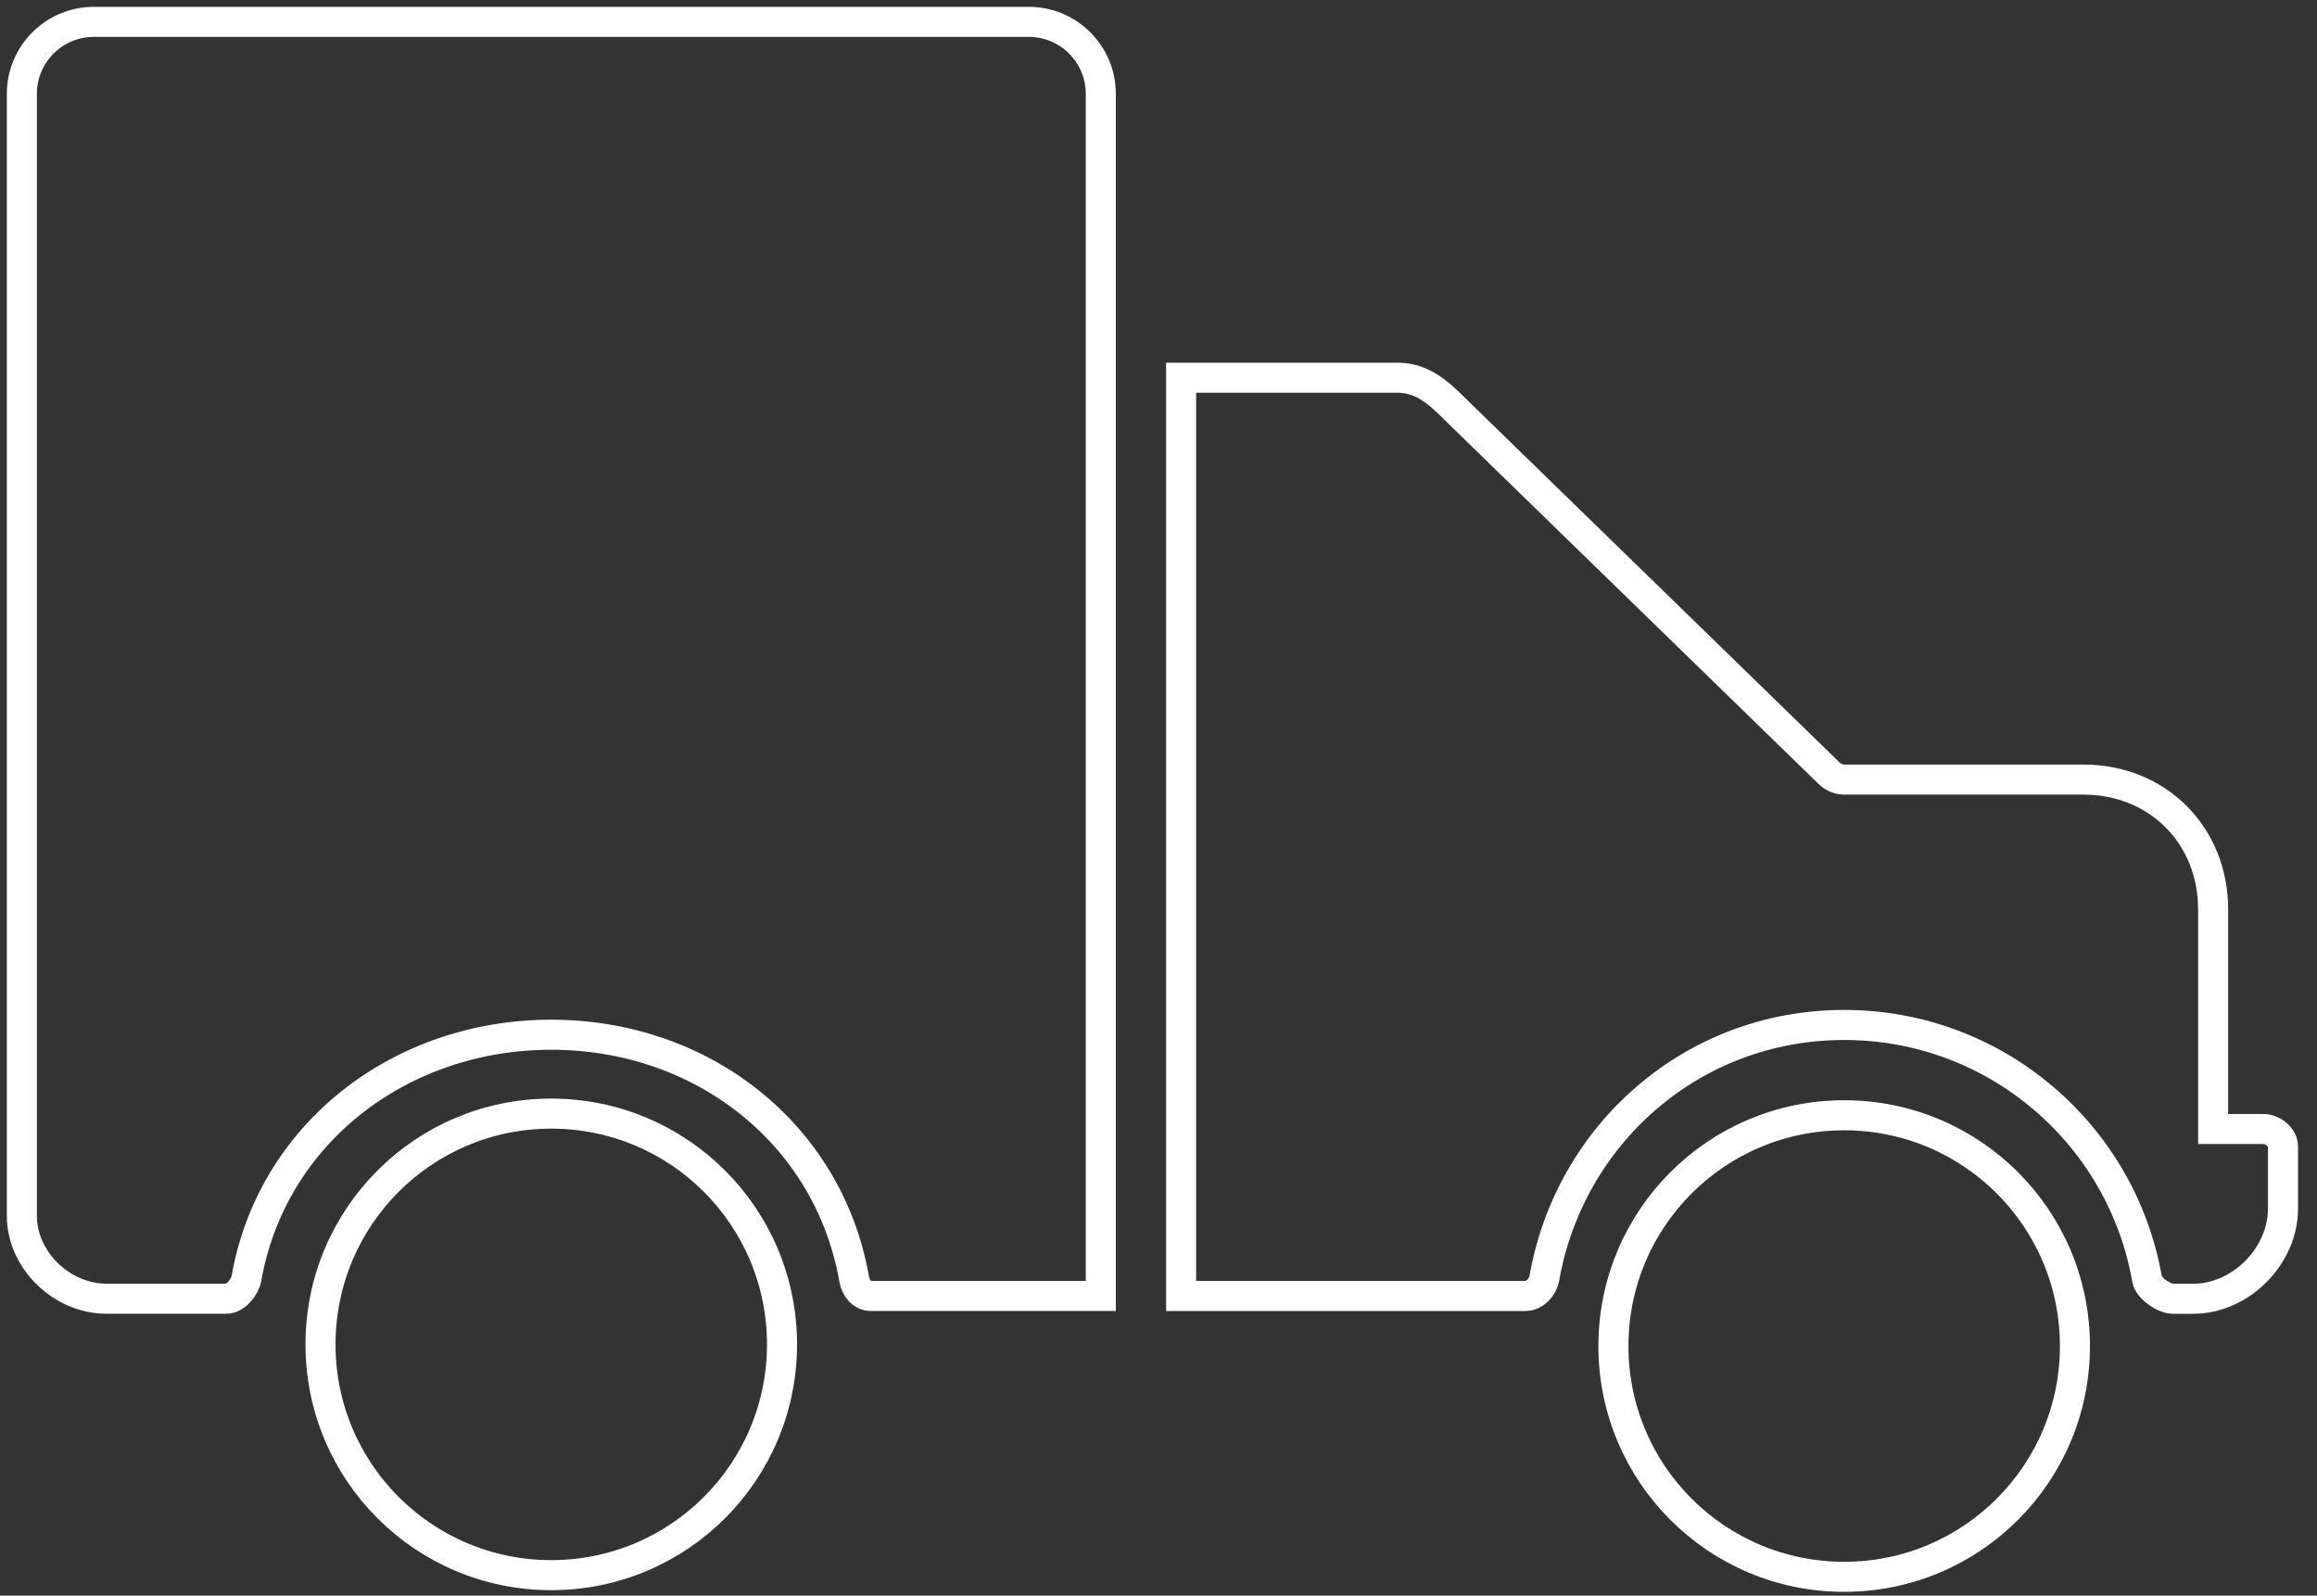<svg width="106" height="73" viewBox="0 0 106 73" fill="none" xmlns="http://www.w3.org/2000/svg">
<rect x="0" y="0" width="106" height="73" fill="#333333" stroke="none"/>
<path d="M14.663 61.502C14.663 55.667 19.384 50.945 25.219 50.945C31.054 50.945 35.776 55.667 35.776 61.502C35.776 67.337 31.054 72.059 25.219 72.059C19.384 72.059 14.663 67.337 14.663 61.502Z" stroke="white" stroke-width="1.375"/>
<path d="M73.812 61.578C73.812 55.743 78.534 51.021 84.369 51.021C90.204 51.021 94.926 55.743 94.926 61.578C94.926 67.413 90.204 72.135 84.369 72.135C78.534 72.135 73.812 67.413 73.812 61.578Z" stroke="white" stroke-width="1.375"/>
<path d="M4.877 59.413C2.831 59.413 1 57.658 1 55.611V4.295C1 2.475 2.475 1 4.295 1H47.065C48.885 1 50.361 2.475 50.361 4.295V59.287H39.858C39.436 59.287 39.155 58.941 39.078 58.519C37.926 51.916 32.168 47.336 25.22 47.336C18.272 47.336 12.424 51.897 11.272 58.5C11.195 58.883 10.781 59.413 10.358 59.413H4.877Z" stroke="white" stroke-width="1.375"/>
<path d="M101.248 51.649H103.532C103.993 51.649 104.446 52.031 104.445 52.455V55.295C104.445 57.445 102.523 59.415 100.335 59.415H99.421C98.999 59.415 98.303 58.942 98.226 58.52C97.075 51.917 91.317 46.889 84.368 46.889C77.42 46.889 71.798 51.898 70.647 58.501C70.57 58.885 70.21 59.288 69.788 59.288H54.035V17.28H64.012C65.125 17.318 65.843 17.993 66.611 18.761L83.694 35.388C83.847 35.541 84.119 35.664 84.35 35.664H95.311C98.727 35.664 101.248 38.223 101.248 41.601V51.649Z" stroke="white" stroke-width="1.375"/>
</svg>
